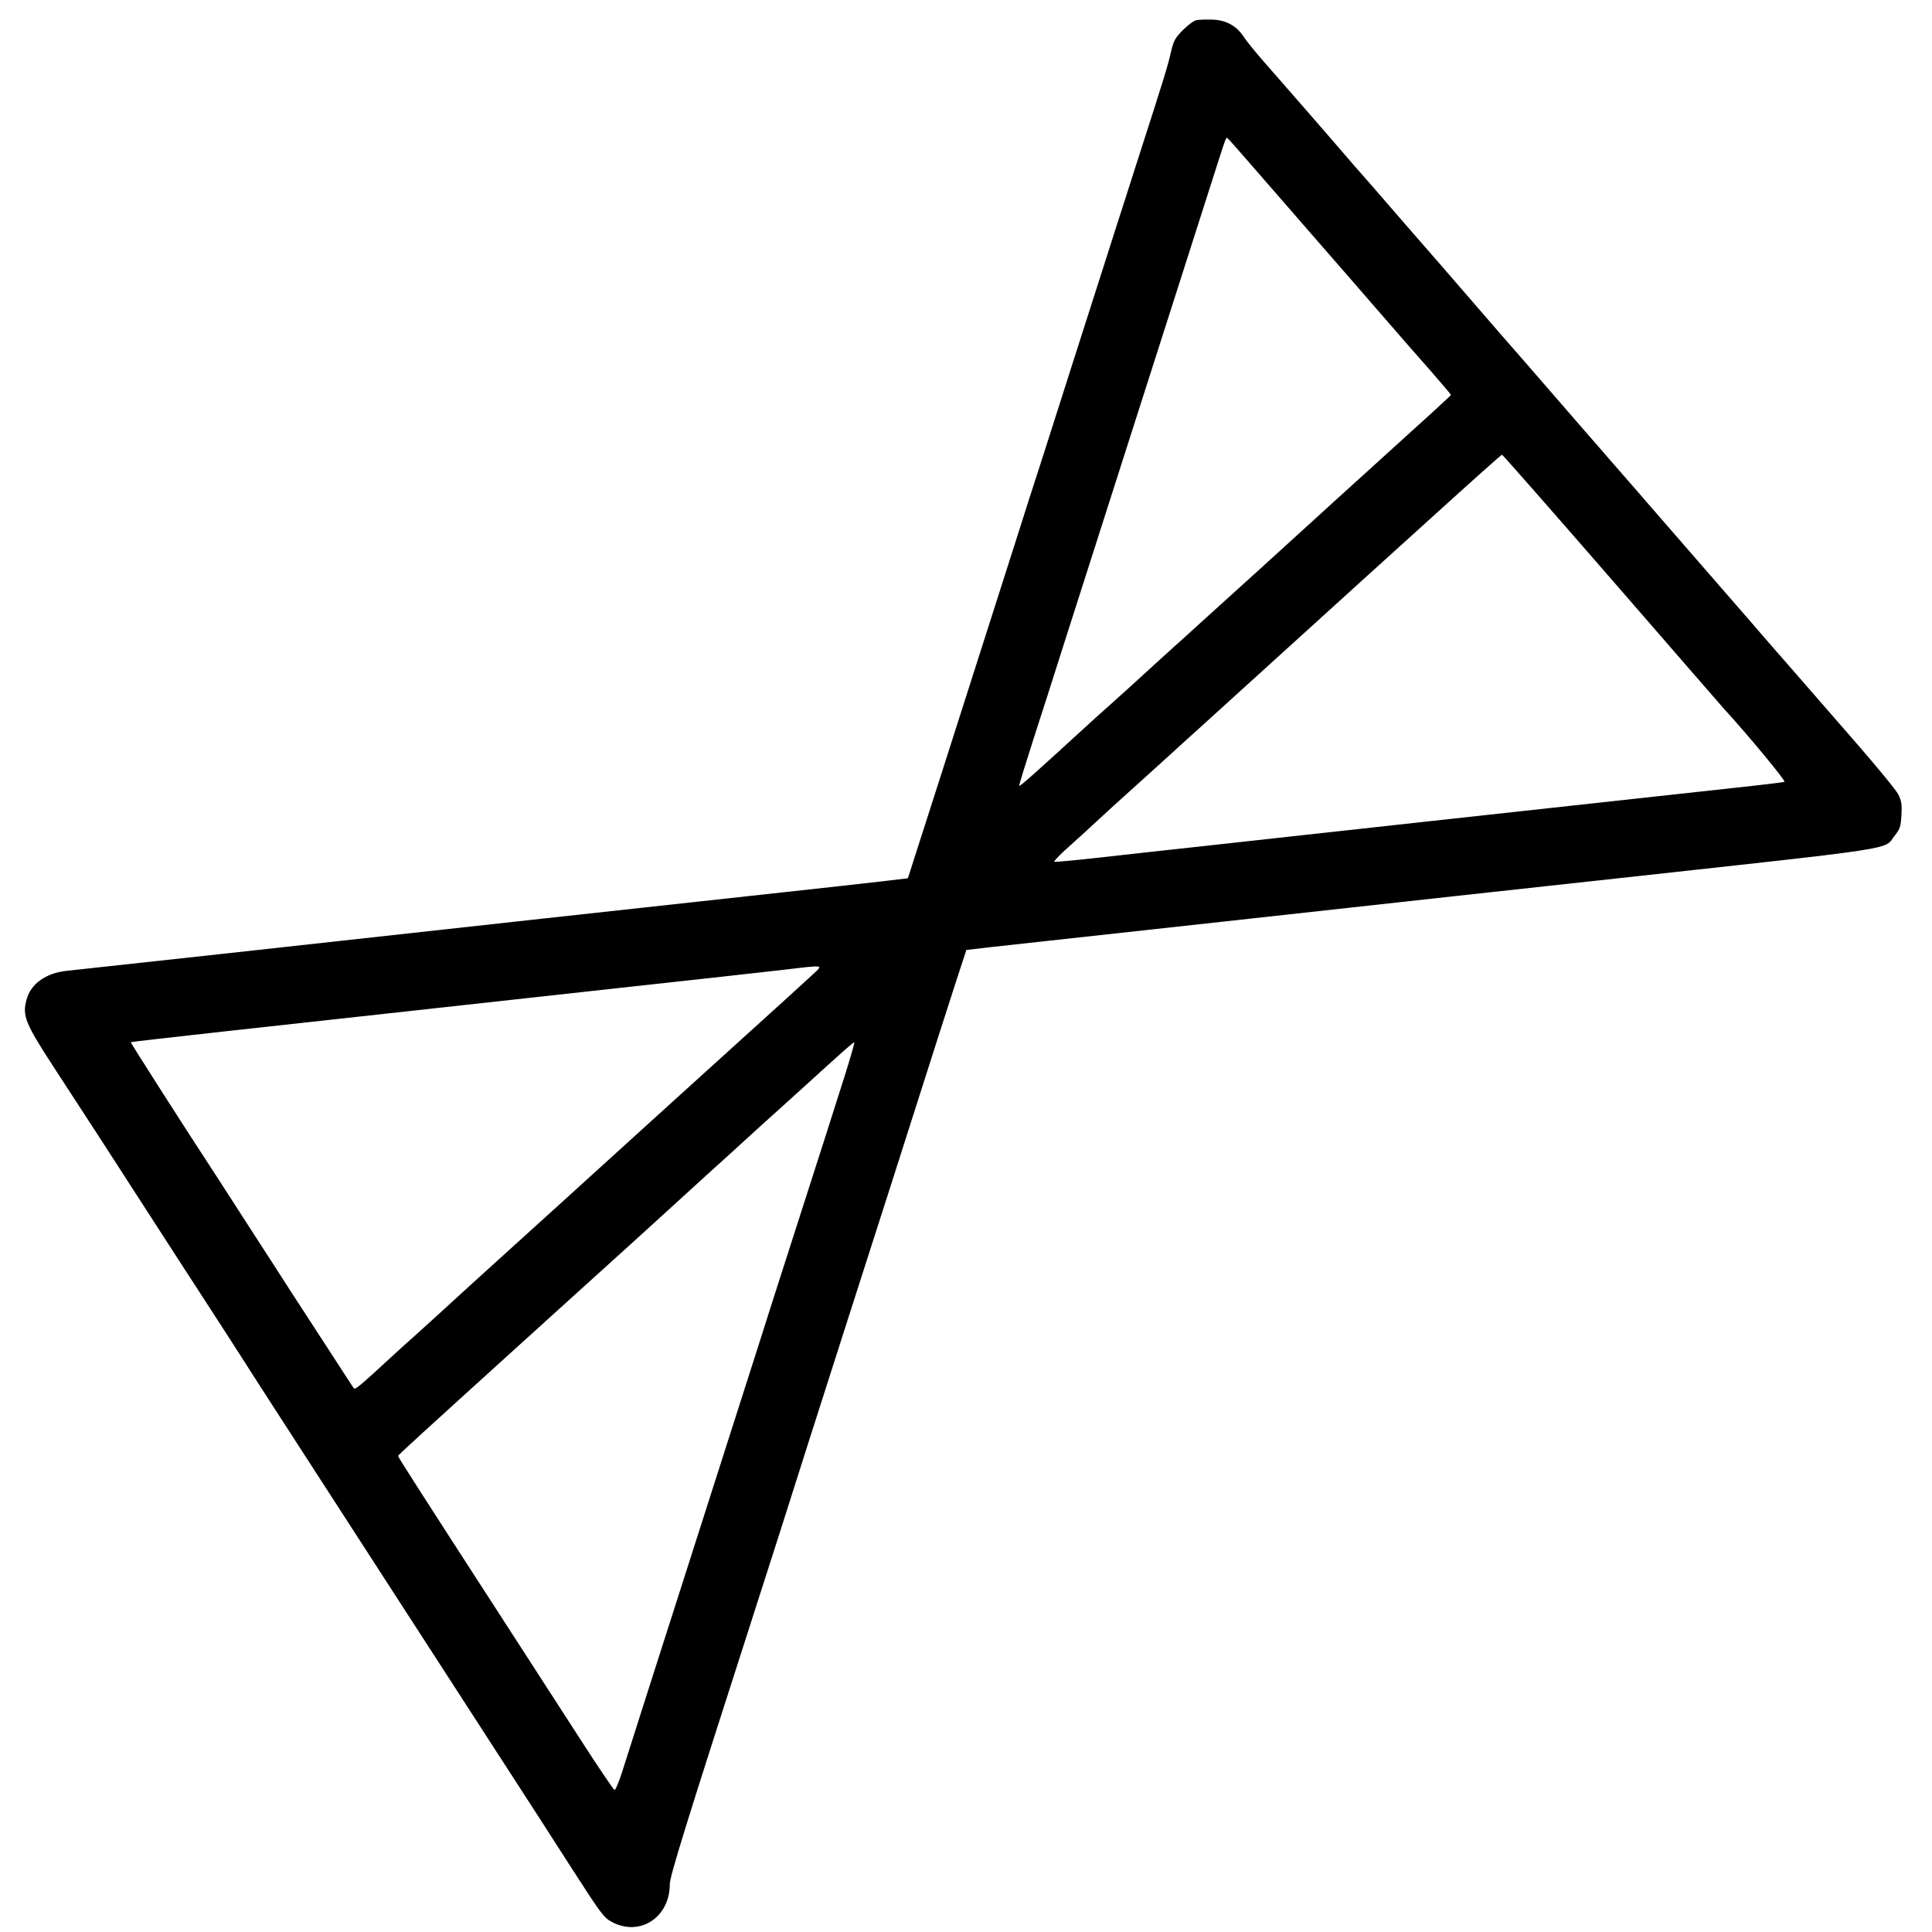 <?xml version="1.0" standalone="no"?>
<!DOCTYPE svg PUBLIC "-//W3C//DTD SVG 20010904//EN"
 "http://www.w3.org/TR/2001/REC-SVG-20010904/DTD/svg10.dtd">
<svg version="1.0" xmlns="http://www.w3.org/2000/svg"
 width="200pt" height="200pt" viewBox="0 0 1024 1024"
 preserveAspectRatio="xMidYMid meet">

<g transform="translate(0,1024) scale(0.1,-0.1)"
fill="#000000" stroke="none">
<path d="M6341 10133 c-13 -2 -45 -26 -71 -52 -41 -41 -50 -57 -64 -118 -15
-68 -41 -152 -151 -493 -29 -91 -69 -214 -88 -275 -20 -60 -72 -225 -117 -365
-45 -140 -117 -365 -160 -500 -43 -135 -114 -357 -158 -495 -45 -137 -115
-358 -157 -490 -192 -602 -310 -969 -385 -1205 -45 -140 -103 -322 -130 -405
l-48 -150 -143 -17 c-79 -9 -310 -35 -514 -57 -203 -22 -779 -85 -1280 -140
-500 -55 -1261 -139 -1690 -186 -429 -47 -805 -88 -835 -91 -107 -12 -187 -69
-209 -151 -24 -86 -7 -127 140 -353 118 -180 419 -645 499 -770 25 -39 101
-157 170 -263 201 -310 283 -436 344 -532 59 -93 101 -158 762 -1180 390 -603
721 -1114 799 -1235 23 -36 104 -162 180 -280 152 -236 166 -255 210 -278 148
-77 305 26 305 201 0 42 84 312 430 1387 43 135 113 351 154 480 41 129 113
354 159 500 47 146 137 427 200 625 64 198 167 522 231 720 63 198 178 557
255 799 77 241 142 439 143 441 2 1 199 23 438 49 239 26 658 72 930 102 1225
135 1427 157 1950 214 1686 185 1538 162 1604 243 26 33 31 48 34 107 3 56 0
77 -17 110 -11 22 -114 147 -227 277 -114 131 -233 267 -263 302 -31 36 -76
87 -101 116 -25 28 -115 131 -200 230 -186 214 -502 578 -539 620 -14 17 -71
82 -126 145 -55 63 -112 128 -126 145 -15 16 -93 107 -174 200 -189 218 -327
377 -340 391 -5 6 -76 87 -156 180 -80 93 -244 282 -364 419 -119 138 -240
277 -269 309 -107 125 -403 465 -479 551 -44 50 -90 107 -103 127 -38 60 -95
92 -168 94 -33 1 -72 0 -85 -3z m350 -835 c101 -116 249 -286 329 -378 80 -91
215 -247 300 -345 85 -98 203 -234 263 -301 59 -68 107 -124 107 -127 0 -4
-57 -56 -620 -566 -190 -173 -365 -332 -390 -355 -25 -23 -115 -104 -200 -181
-85 -77 -157 -142 -160 -145 -3 -3 -50 -46 -105 -95 -55 -50 -125 -113 -155
-141 -30 -28 -102 -93 -160 -145 -58 -52 -110 -98 -116 -104 -287 -263 -378
-345 -382 -340 -2 2 33 115 77 252 44 136 117 363 161 503 109 341 224 700
363 1135 120 376 407 1271 459 1435 30 94 36 110 42 110 2 0 86 -95 187 -212z
m1855 -2134 c318 -367 584 -672 589 -678 131 -143 333 -387 323 -390 -7 -2
-78 -11 -158 -20 -282 -31 -885 -97 -1745 -191 -478 -53 -1014 -111 -1190
-131 -176 -19 -421 -46 -544 -60 -123 -14 -228 -23 -233 -22 -5 2 30 39 79 82
48 43 115 104 148 135 33 31 110 101 170 155 61 55 160 144 220 199 61 56 133
121 161 146 27 25 237 215 465 422 228 207 574 521 769 697 195 177 357 322
361 322 3 0 267 -300 585 -666z m-4236 -2087 c-25 -23 -88 -81 -140 -128 -52
-47 -320 -290 -595 -539 -640 -581 -751 -682 -970 -880 -99 -90 -205 -186
-235 -214 -30 -28 -100 -91 -155 -141 -55 -49 -105 -94 -111 -100 -203 -187
-221 -202 -229 -193 -1 1 -67 102 -145 223 -79 121 -166 256 -195 300 -28 44
-118 184 -200 310 -81 127 -172 266 -200 310 -158 241 -444 689 -442 691 2 2
232 28 512 59 281 31 710 78 955 105 245 27 756 83 1135 125 380 41 762 84
850 94 230 27 219 29 165 -22z m172 -524 c-50 -159 -142 -446 -297 -928 -46
-143 -116 -361 -155 -485 -77 -240 -167 -523 -355 -1110 -181 -565 -344 -1075
-378 -1183 -17 -53 -35 -96 -40 -94 -5 1 -80 112 -166 245 -86 133 -272 421
-413 639 -475 734 -568 880 -568 886 0 5 65 65 840 767 300 271 590 534 644
584 97 89 194 177 286 260 25 23 97 88 160 146 63 57 156 140 205 185 245 223
280 253 283 250 2 -2 -19 -75 -46 -162z"/>
</g>
</svg>
